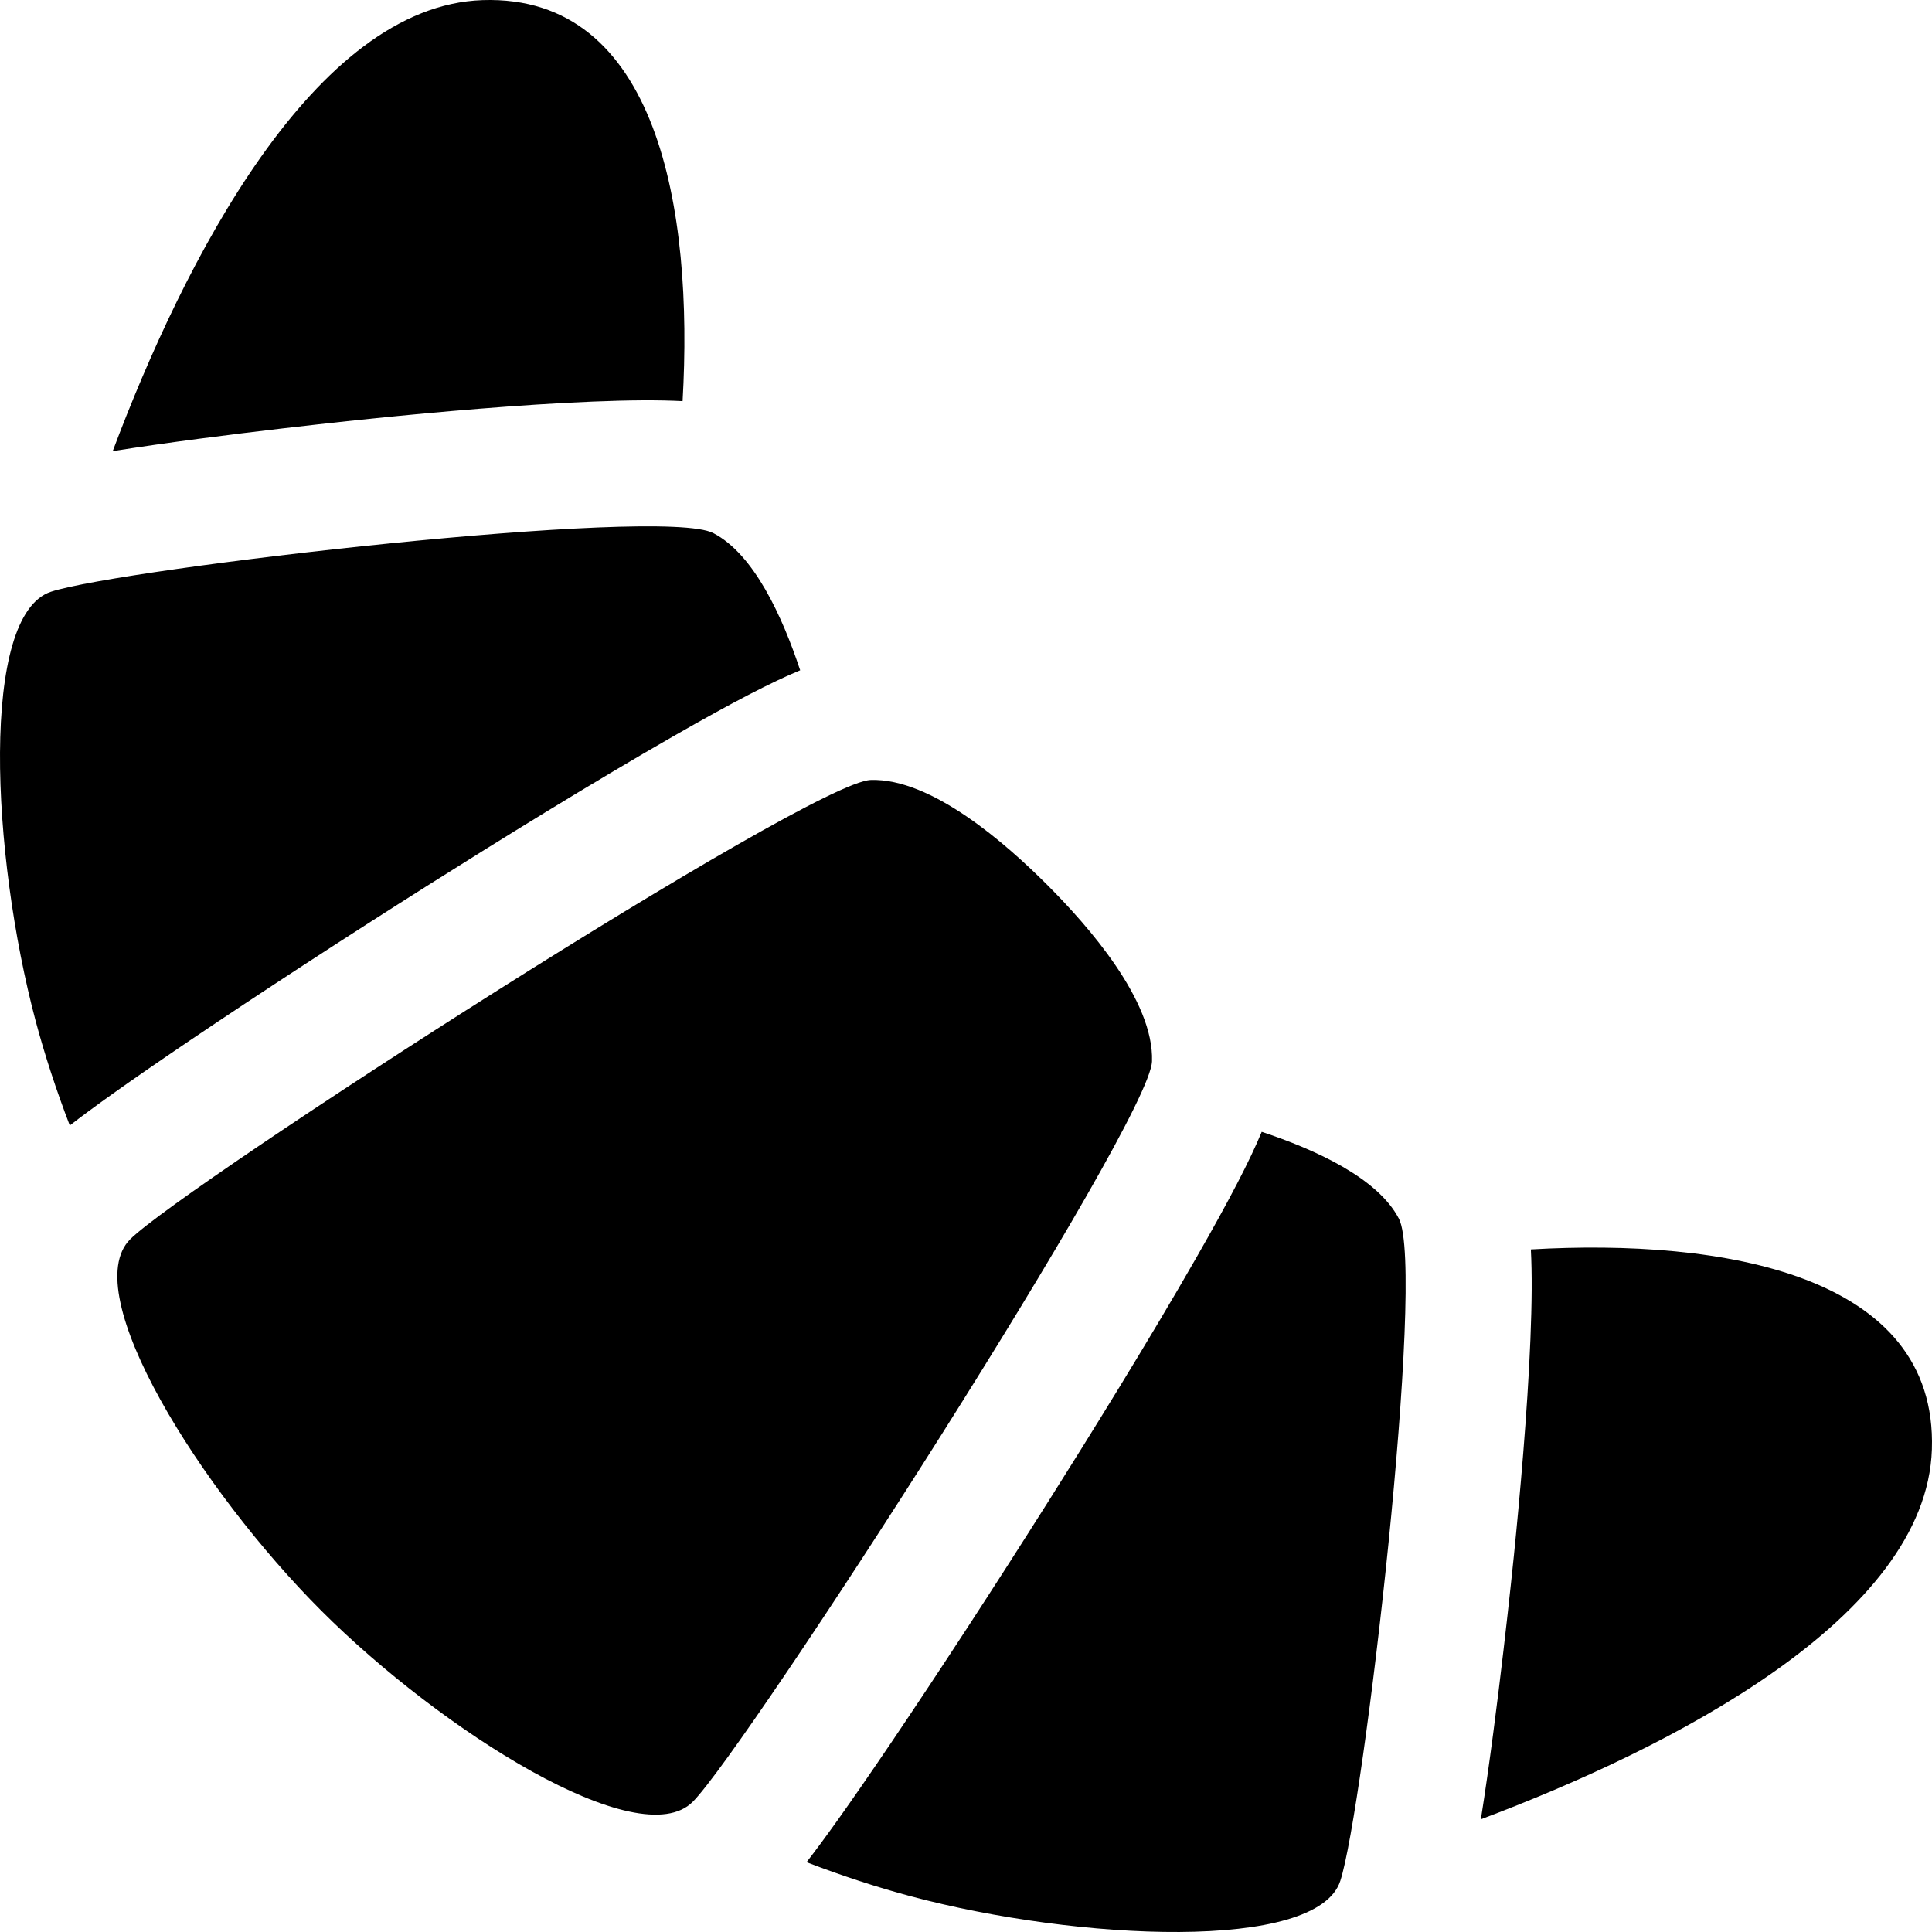 <?xml version="1.0" encoding="iso-8859-1"?>
<!-- Generator: Adobe Illustrator 19.0.0, SVG Export Plug-In . SVG Version: 6.00 Build 0)  -->
<svg version="1.1" id="Layer_1" xmlns="http://www.w3.org/2000/svg" xmlns:xlink="http://www.w3.org/1999/xlink" x="0px" y="0px"
	 viewBox="0 0 512.001 512.001" style="enable-background:new 0 0 512.001 512.001;" xml:space="preserve">
<g>
	<g>
		<path d="M370.727,322.972c-5.599-10.813-22.19-18.331-36.358-23.026c-3.124,7.543-8.421,17.785-17.333,33.359
			c-12.547,21.927-28.26,47.243-39.233,64.619c-14.333,22.697-29.114,45.385-41.621,63.888
			c-11.445,16.93-18.231,26.282-22.441,31.694c9.252,3.551,18.659,6.634,27.62,9.029c44.236,11.798,107.684,14.791,113.829-4.066
			C361.355,479.63,377.946,336.901,370.727,322.972z"/>
	</g>
</g>
<g>
	<g>
		<path d="M405.694,331.109c0.338,6.399,0.277,14.152-0.119,23.869c-0.785,19.273-2.813,41.774-4.375,57.255
			c-0.227,2.249-4.163,40.972-8.754,69.896c50.176-18.839,118.047-53.366,119.525-98.03
			C513.499,337.635,456.395,328.186,405.694,331.109z"/>
	</g>
</g>
<g>
	<g>
		<path d="M189.029,141.274c-13.93-7.219-156.659,9.372-175.497,15.537c-18.857,6.145-15.864,69.593-4.066,113.829
			c2.395,8.961,5.478,18.369,9.029,27.62c5.412-4.211,14.763-10.996,31.694-22.441c18.502-12.507,41.19-27.288,63.888-41.621
			c17.376-10.972,42.692-26.685,64.619-39.233c15.574-8.912,25.816-14.209,33.359-17.333
			C207.36,163.464,199.842,146.873,189.029,141.274z"/>
	</g>
</g>
<g>
	<g>
		<path d="M127.902,0.03c-44.664,1.478-79.191,69.349-98.03,119.525c28.924-4.591,67.646-8.527,69.896-8.754
			c15.481-1.563,37.982-3.591,57.255-4.375c9.717-0.396,17.47-0.457,23.869-0.119C183.815,55.607,174.366-1.498,127.902,0.03z"/>
	</g>
</g>
<g>
	<g>
		<path d="M277.511,234.49c-10.833-10.833-30.66-28.329-46.765-27.786c-16.128,0.522-182.034,107.504-196.248,121.719
			c-14.222,14.224,18.794,66.571,50.651,98.429c31.854,31.854,84.205,64.874,98.429,50.651
			c14.215-14.215,121.195-180.123,121.717-196.251C305.836,265.147,288.342,245.321,277.511,234.49z"/>
	</g>
</g>
<g>
</g>
<g>
</g>
<g>
</g>
<g>
</g>
<g>
</g>
<g>
</g>
<g>
</g>
<g>
</g>
<g>
</g>
<g>
</g>
<g>
</g>
<g>
</g>
<g>
</g>
<g>
</g>
<g>
</g>
</svg>

